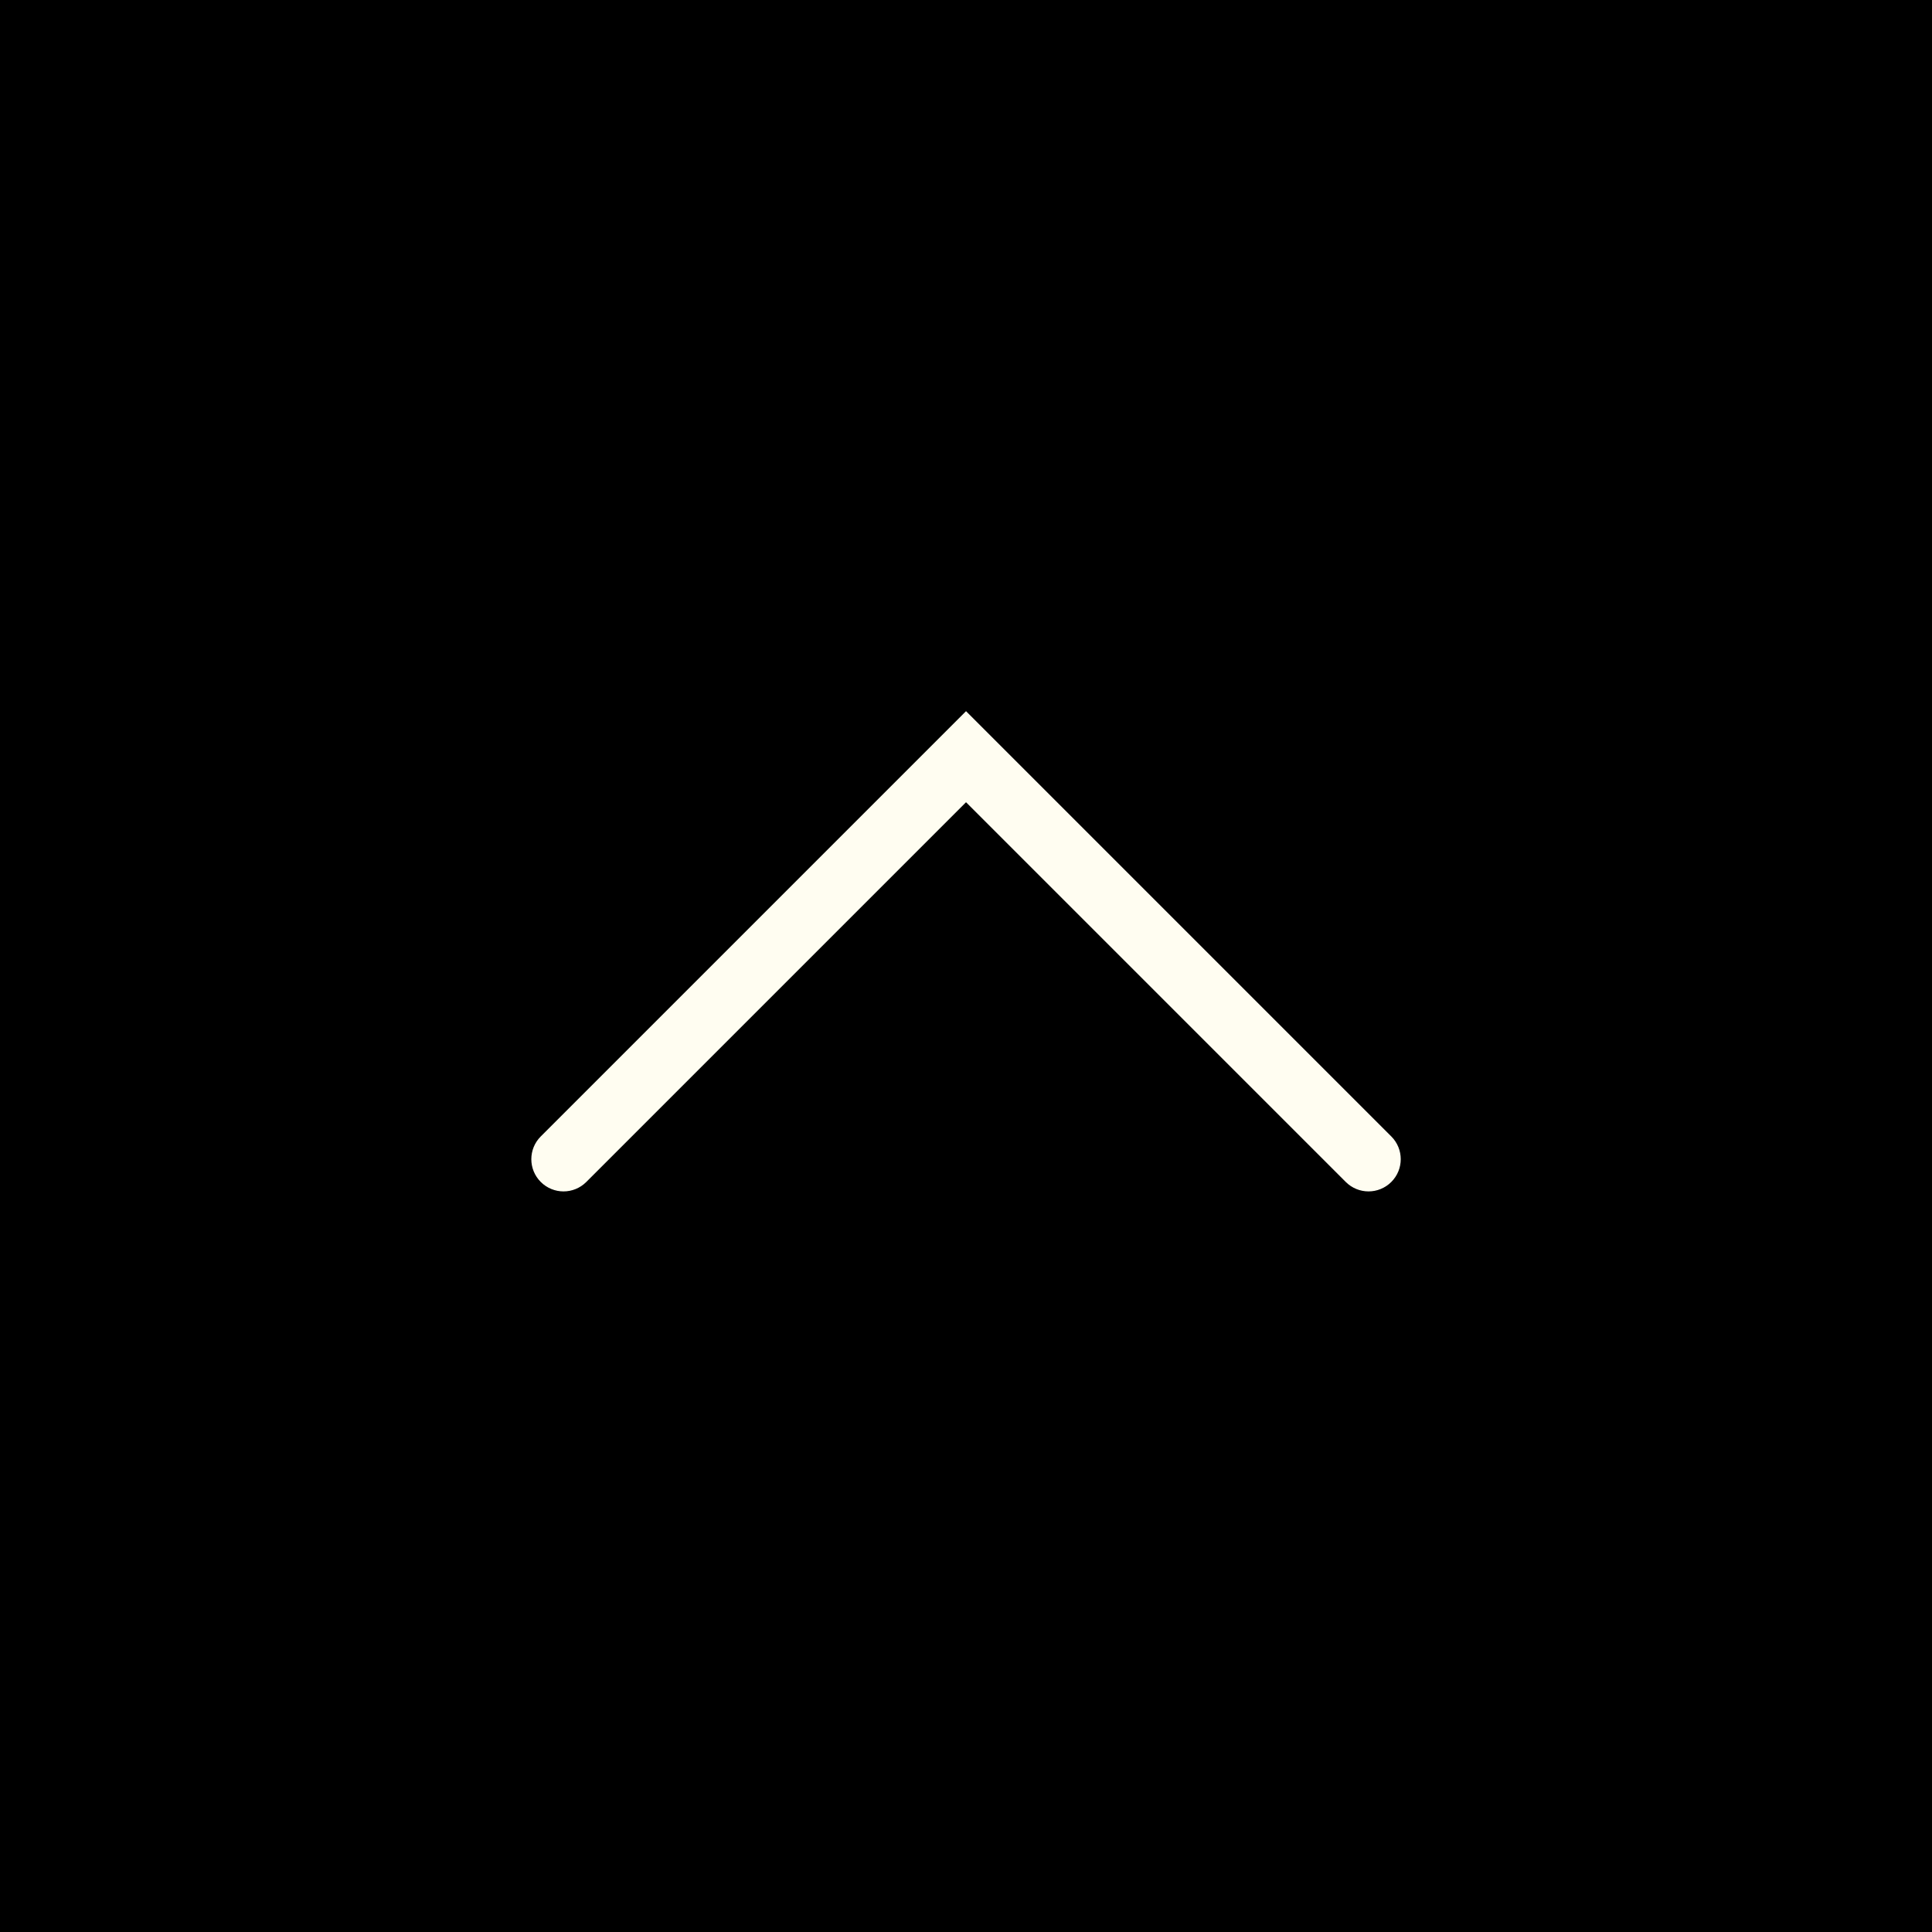 <?xml version="1.0" encoding="utf-8"?>
<!-- Generator: Adobe Illustrator 22.1.0, SVG Export Plug-In . SVG Version: 6.00 Build 0)  -->
<svg version="1.1" xmlns="http://www.w3.org/2000/svg" xmlns:xlink="http://www.w3.org/1999/xlink" x="0px" y="0px"
	 viewBox="0 0 60 60" style="enable-background:new 0 0 60 60;" xml:space="preserve">
<style type="text/css">
	.st0{fill:#FFFDF1;}
</style>
<rect width="60" height="60"/>
<path class="st0" d="M42.501,37c-0.256,0-0.512-0.098-0.707-0.293L30.001,24.914L18.208,36.707c-0.391,0.391-1.023,0.391-1.414,0
	s-0.391-1.023,0-1.414l13.207-13.207l13.207,13.207c0.391,0.391,0.391,1.023,0,1.414C43.013,36.902,42.757,37,42.501,37z"/>
</svg>
